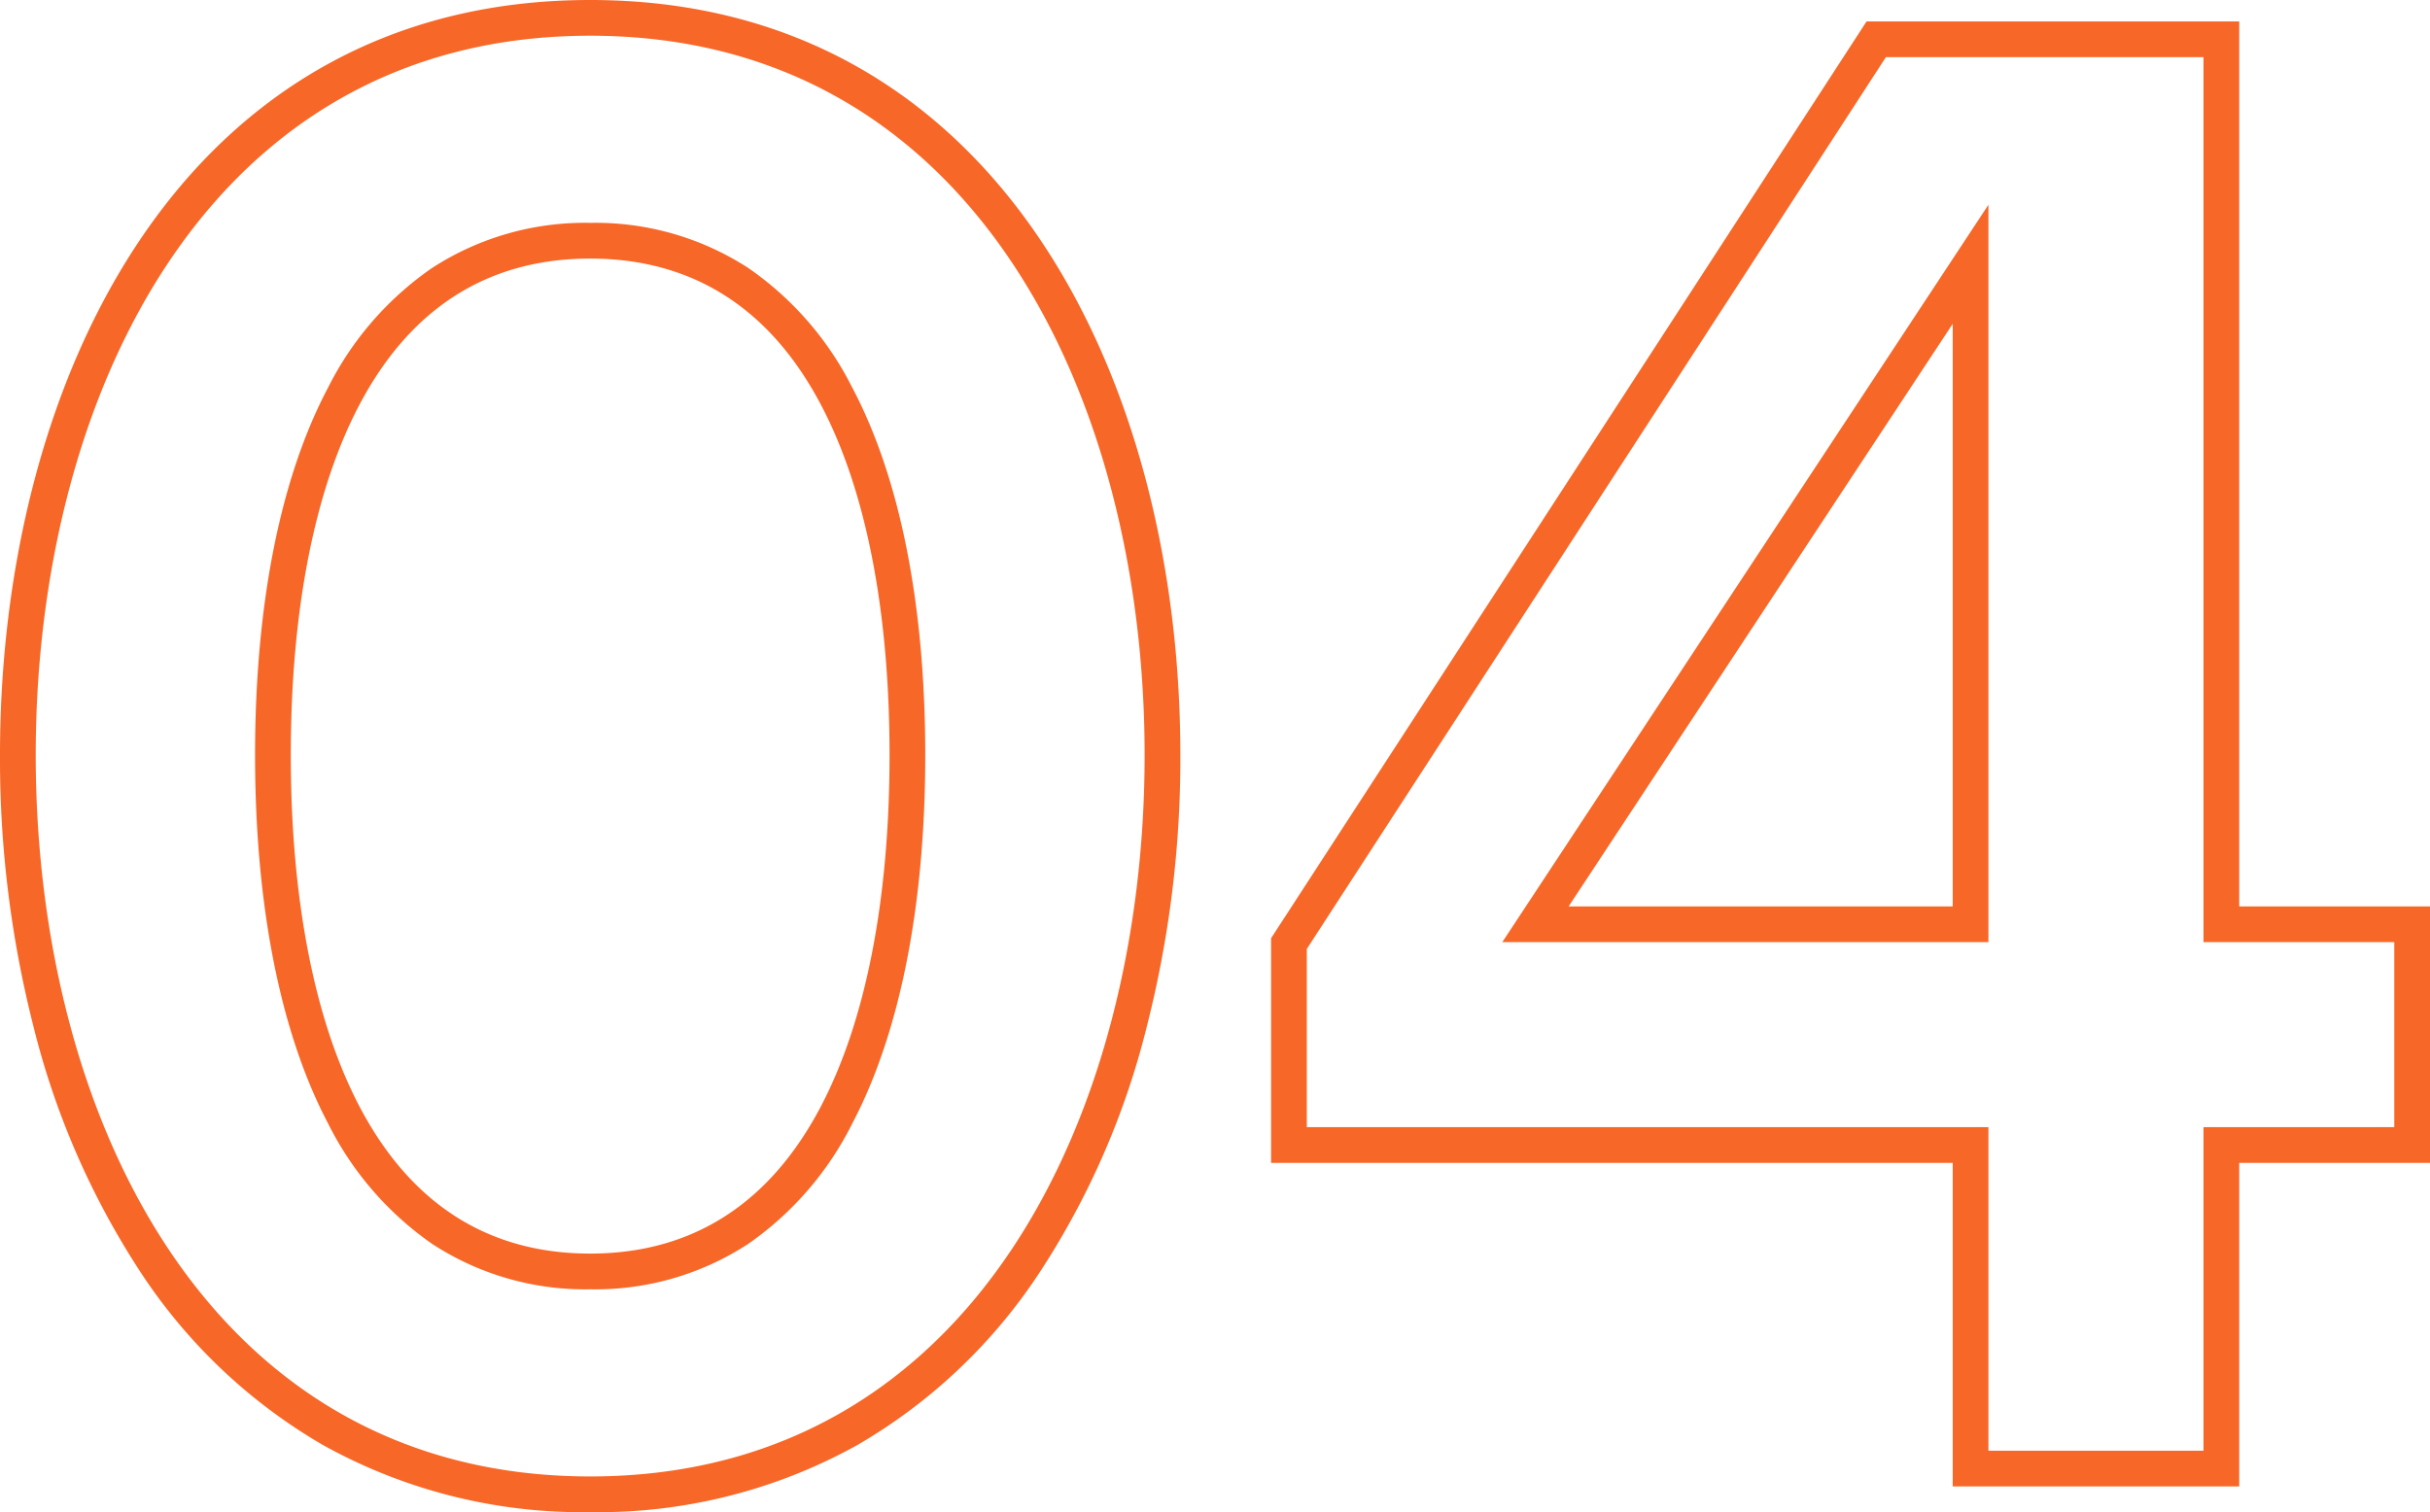<svg xmlns="http://www.w3.org/2000/svg" width="136.04" height="84.68" viewBox="0 0 136.04 84.68">
  <path id="cover_title" d="M36.96,27.76C59.784,27.76,70,48.995,70,70.04a60.744,60.744,0,0,1-1.883,15.225,44.713,44.713,0,0,1-5.89,13.589,30.528,30.528,0,0,1-10.3,9.822A29.874,29.874,0,0,1,36.96,112.44a29.874,29.874,0,0,1-14.967-3.764,30.528,30.528,0,0,1-10.3-9.822A44.713,44.713,0,0,1,5.8,85.265,60.744,60.744,0,0,1,3.92,70.04C3.92,48.995,14.136,27.76,36.96,27.76Zm0,82.68C58.4,110.44,68,90.149,68,70.04c0-20.049-9.6-40.28-31.04-40.28S5.92,49.991,5.92,70.04C5.92,90.149,15.518,110.44,36.96,110.44Zm71.457-81.48H129.28V78.52h10.68V92.88H129.28V111H113.24V92.88H75.08V80.3Zm18.863,2H109.5L77.08,80.9V90.88h38.16V109h12.04V90.88h10.68V80.52H127.28Zm-12.04,8.266V80.52H88.023Zm-2,39.294V45.894L91.737,78.52ZM36.96,40.24a15.714,15.714,0,0,1,8.845,2.523,17.879,17.879,0,0,1,5.823,6.694c2.677,5.053,4.091,12.17,4.091,20.583S54.306,85.6,51.63,90.681a17.982,17.982,0,0,1-5.821,6.735A15.634,15.634,0,0,1,36.96,99.96a15.633,15.633,0,0,1-8.848-2.544,17.982,17.982,0,0,1-5.821-6.735C19.614,85.6,18.2,78.464,18.2,70.04s1.415-15.531,4.091-20.583a17.879,17.879,0,0,1,5.823-6.694A15.714,15.714,0,0,1,36.96,40.24Zm0,57.72c5.69,0,10.03-2.763,12.9-8.211,2.525-4.794,3.86-11.609,3.86-19.709s-1.334-14.882-3.859-19.647C47,44.983,42.655,42.24,36.96,42.24s-10.035,2.743-12.9,8.153C21.534,55.158,20.2,61.952,20.2,70.04s1.335,14.915,3.86,19.709C26.93,95.2,31.27,97.96,36.96,97.96Z" transform="translate(-3.92 -27.76)" fill="#f76727"/>
</svg>
